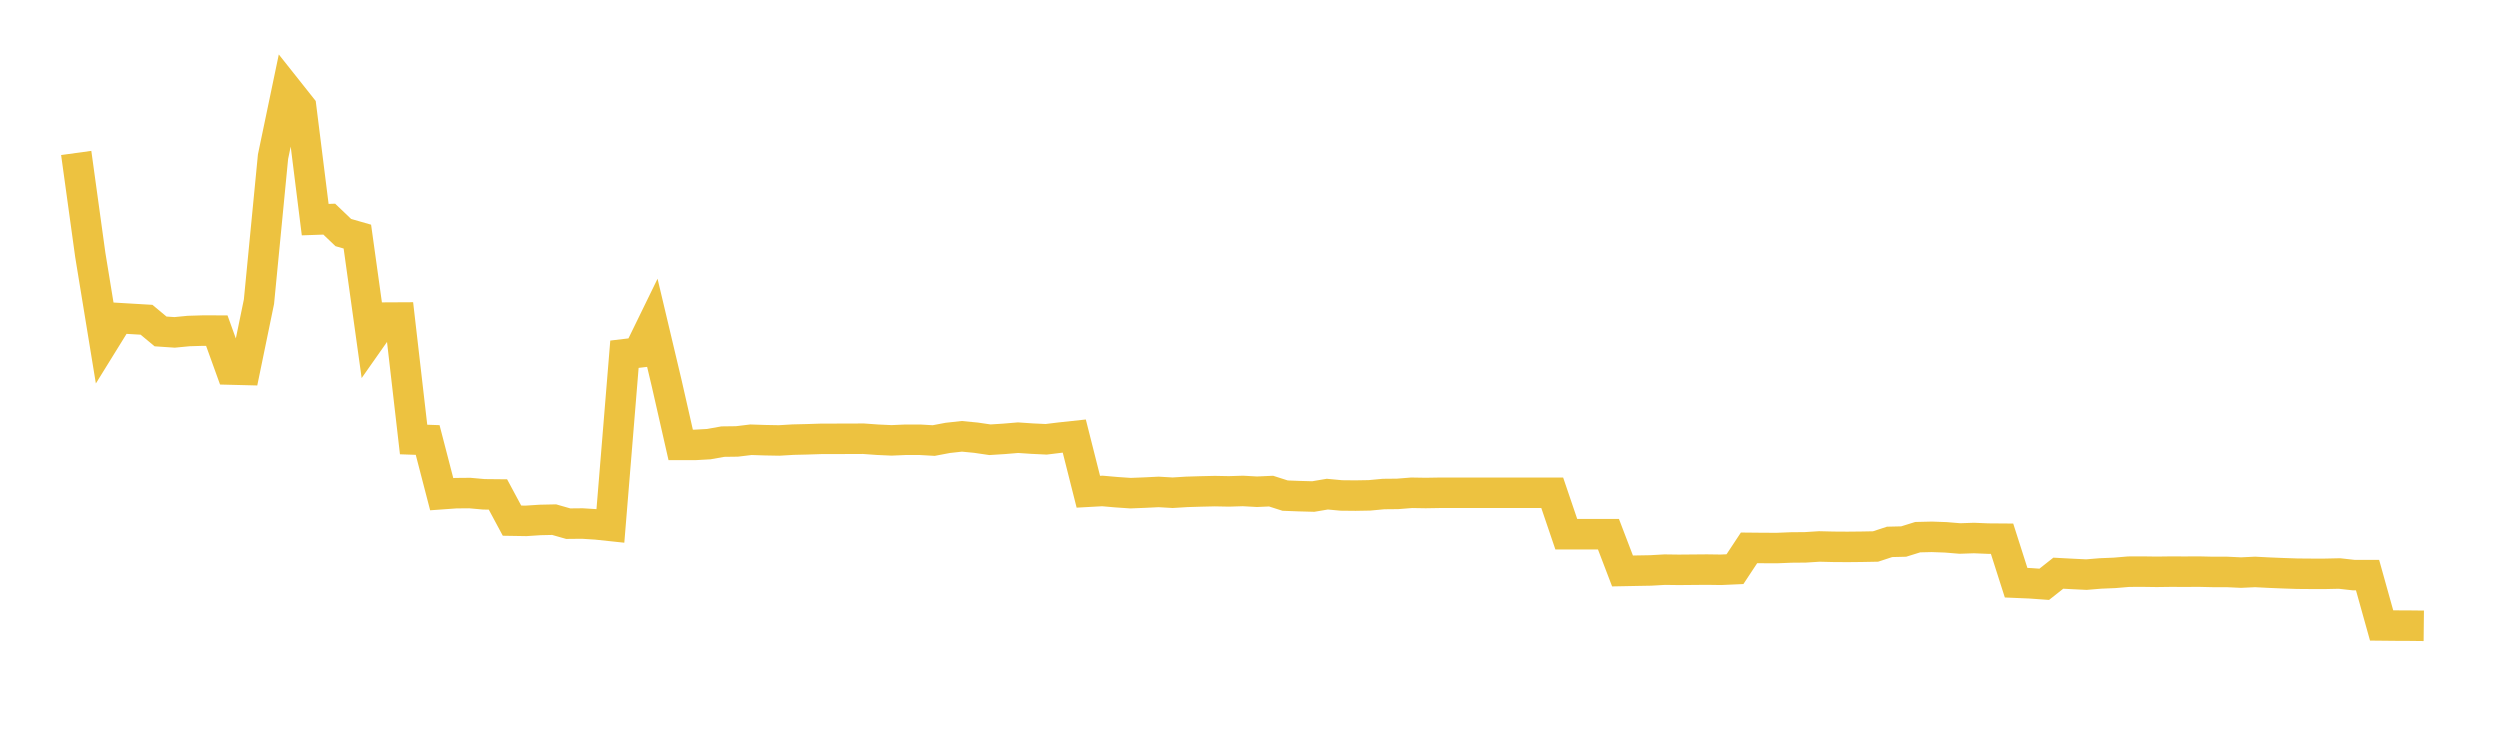 <svg width="164" height="48" xmlns="http://www.w3.org/2000/svg" xmlns:xlink="http://www.w3.org/1999/xlink"><path fill="none" stroke="rgb(237,194,64)" stroke-width="2" d="M5,10.034L5.922,16.719L6.844,22.357L7.766,20.867L8.689,20.922L9.611,20.976L10.533,21.742L11.455,21.804L12.377,21.715L13.299,21.687L14.222,21.688L15.144,24.243L16.066,24.266L16.988,19.791L17.91,10.281L18.832,5.865L19.754,7.027L20.677,14.408L21.599,14.376L22.521,15.256L23.443,15.521L24.365,22.148L25.287,20.835L26.21,20.83L27.132,28.832L28.054,28.864L28.976,32.418L29.898,32.352L30.82,32.344L31.743,32.427L32.665,32.436L33.587,34.154L34.509,34.169L35.431,34.109L36.353,34.089L37.275,34.352L38.198,34.343L39.12,34.401L40.042,34.499L40.964,23.237L41.886,23.127L42.808,21.237L43.731,25.129L44.653,29.186L45.575,29.187L46.497,29.135L47.419,28.97L48.341,28.958L49.263,28.847L50.186,28.877L51.108,28.894L52.03,28.84L52.952,28.818L53.874,28.788L54.796,28.786L55.719,28.784L56.641,28.78L57.563,28.846L58.485,28.888L59.407,28.848L60.329,28.847L61.251,28.9L62.174,28.725L63.096,28.623L64.018,28.712L64.94,28.847L65.862,28.789L66.784,28.712L67.707,28.774L68.629,28.818L69.551,28.705L70.473,28.606L71.395,32.258L72.317,32.207L73.24,32.288L74.162,32.351L75.084,32.315L76.006,32.27L76.928,32.323L77.85,32.266L78.772,32.238L79.695,32.217L80.617,32.235L81.539,32.207L82.461,32.258L83.383,32.217L84.305,32.512L85.228,32.547L86.15,32.572L87.072,32.416L87.994,32.502L88.916,32.511L89.838,32.495L90.76,32.408L91.683,32.399L92.605,32.326L93.527,32.341L94.449,32.326L95.371,32.326L96.293,32.326L97.216,32.326L98.138,32.326L99.06,32.326L99.982,32.326L100.904,32.326L101.826,32.326L102.749,35.044L103.671,35.044L104.593,35.044L105.515,35.044L106.437,37.455L107.359,37.437L108.281,37.421L109.204,37.369L110.126,37.381L111.048,37.373L111.97,37.365L112.892,37.378L113.814,37.337L114.737,35.939L115.659,35.948L116.581,35.951L117.503,35.914L118.425,35.906L119.347,35.848L120.269,35.87L121.192,35.876L122.114,35.867L123.036,35.85L123.958,35.547L124.88,35.525L125.802,35.238L126.725,35.216L127.647,35.249L128.569,35.325L129.491,35.294L130.413,35.332L131.335,35.339L132.257,38.225L133.18,38.264L134.102,38.33L135.024,37.601L135.946,37.65L136.868,37.694L137.79,37.618L138.713,37.58L139.635,37.502L140.557,37.498L141.479,37.511L142.401,37.499L143.323,37.503L144.246,37.498L145.168,37.519L146.09,37.519L147.012,37.562L147.934,37.519L148.856,37.566L149.778,37.604L150.701,37.635L151.623,37.642L152.545,37.642L153.467,37.622L154.389,37.725L155.311,37.725L156.234,41.03L157.156,41.039L158.078,41.043L159,41.053"></path></svg>